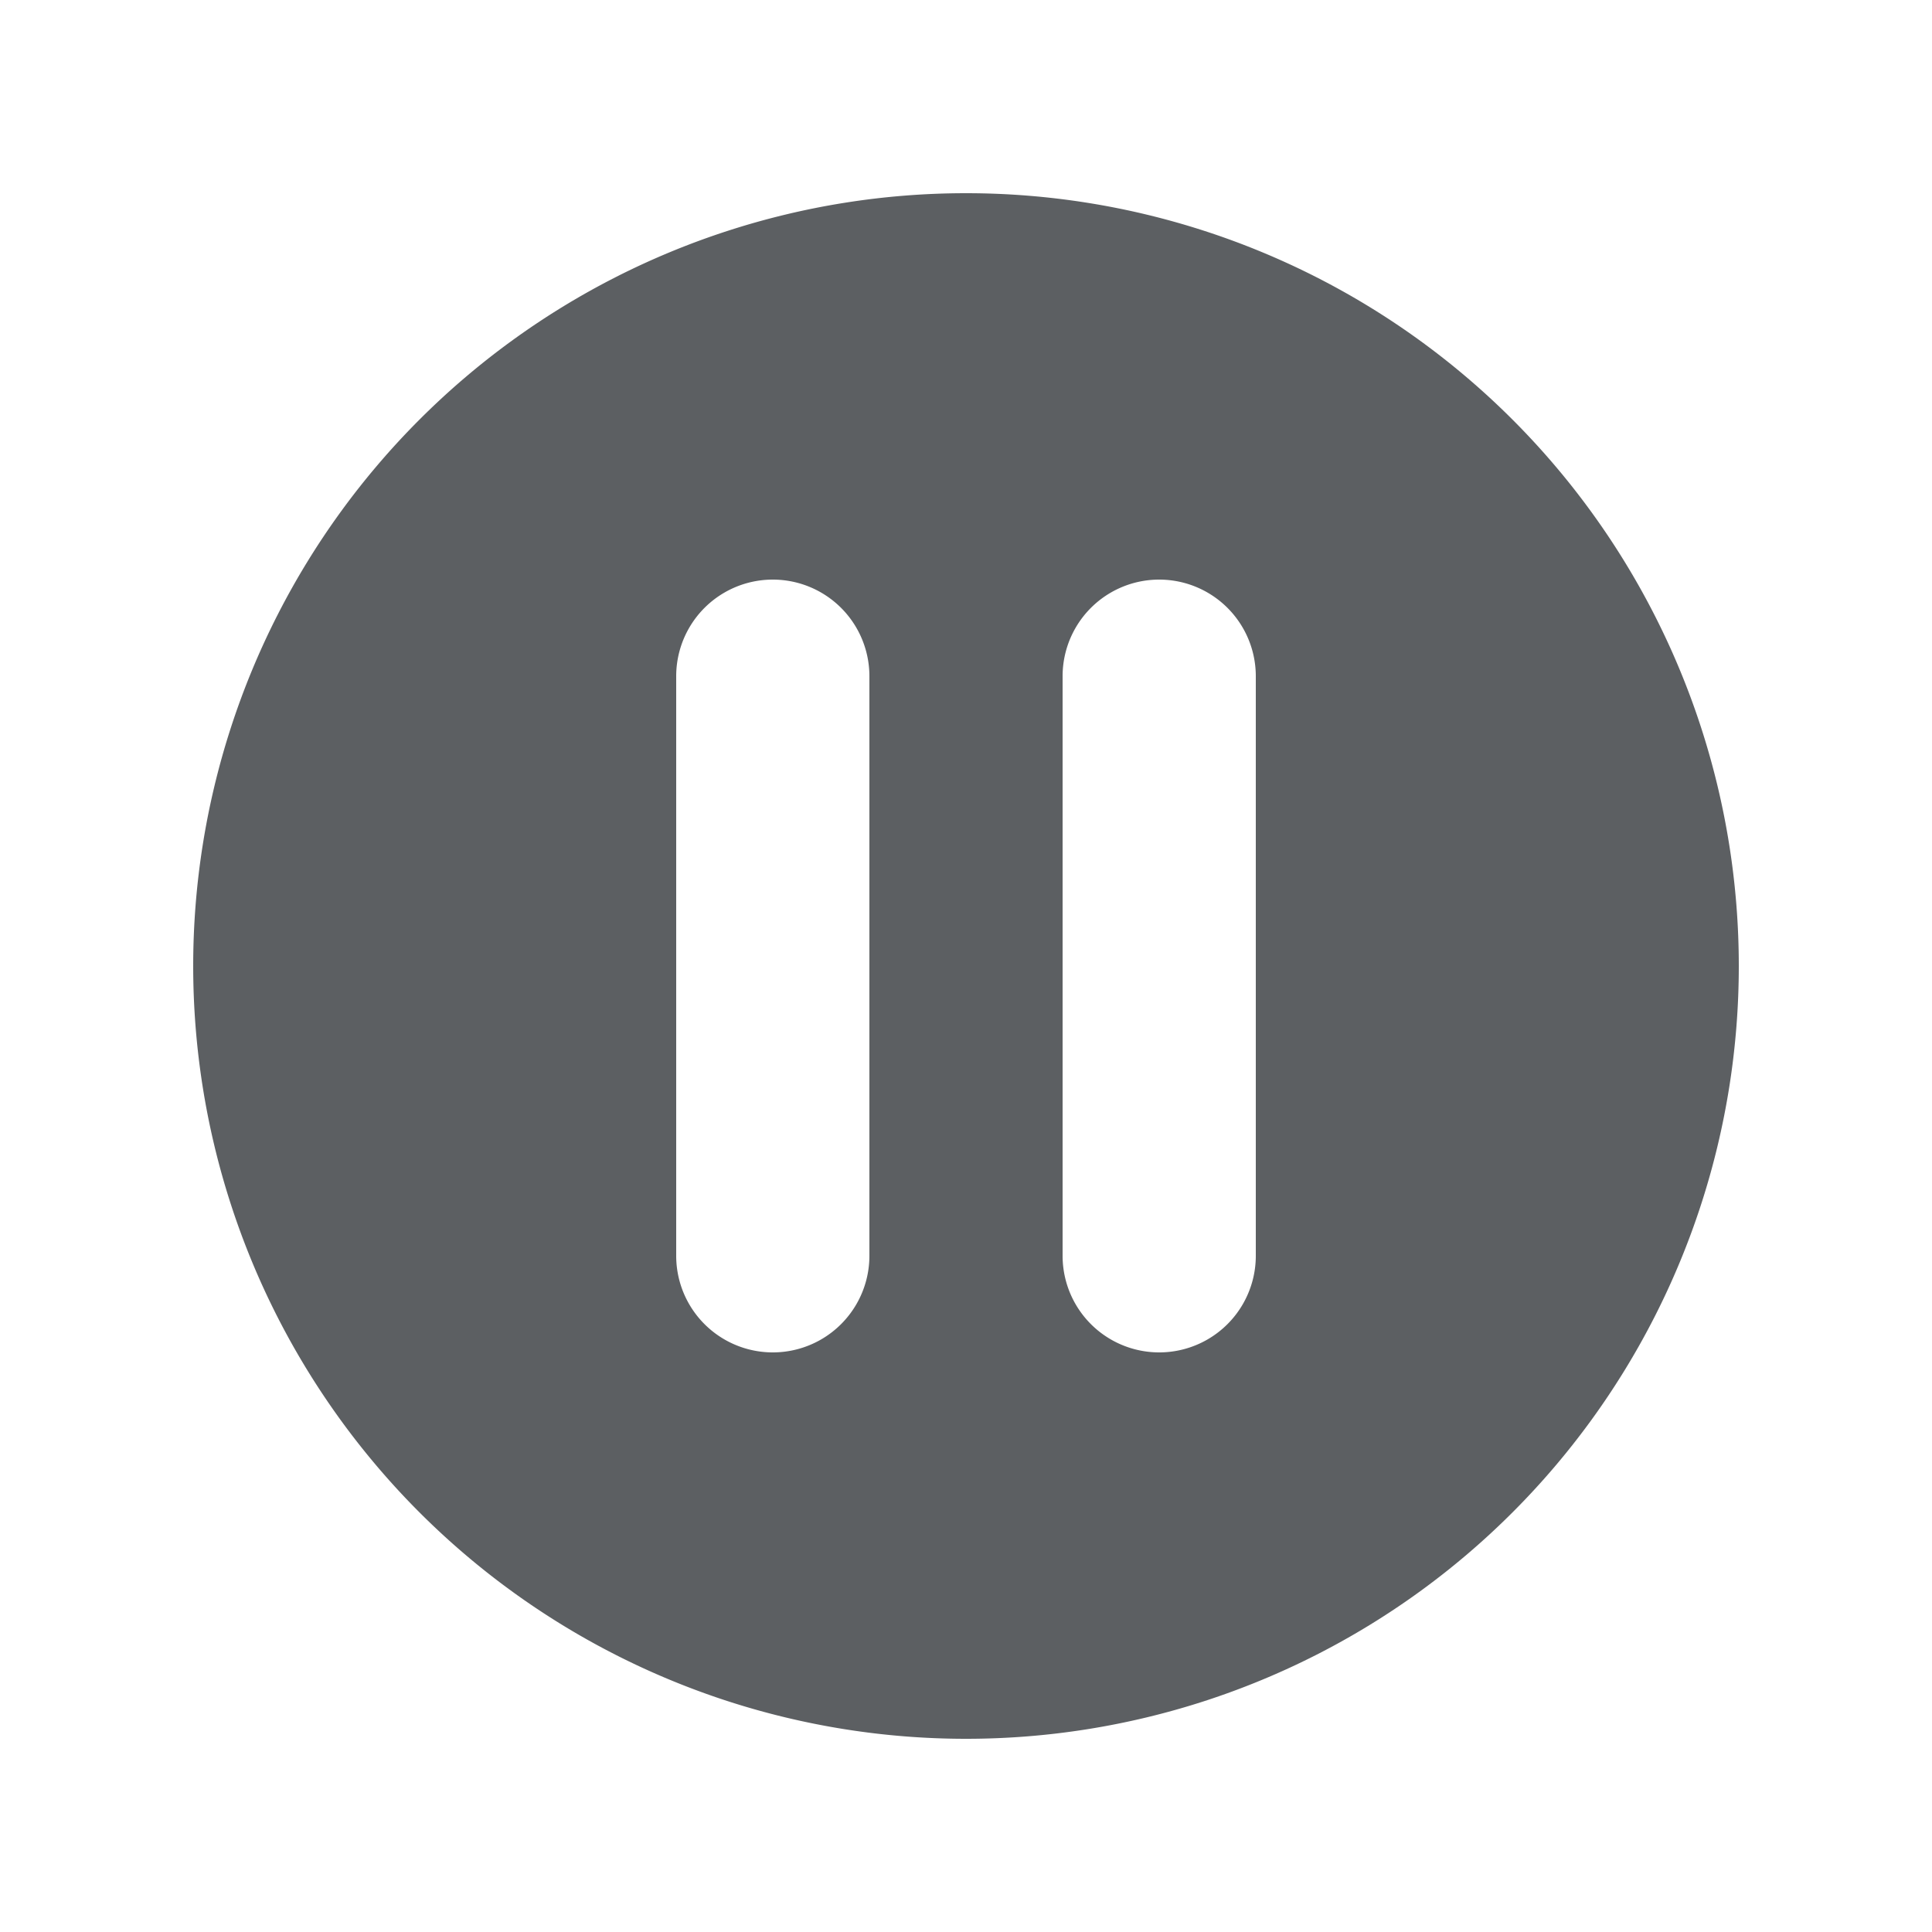 <?xml version="1.0" encoding="utf-8"?>
<svg width="800px" height="800px" viewBox="0 0 20 20" xmlns="http://www.w3.org/2000/svg"><path fill-rule="evenodd" d="M11 13a1 1 0 102 0V7a1 1 0 10-2 0v6zm-4 0a1 1 0 102 0V7a1 1 0 00-2 0v6zm3-11a8 8 0 100 16 8 8 0 000-16z" fill="#5C5F62"/></svg>